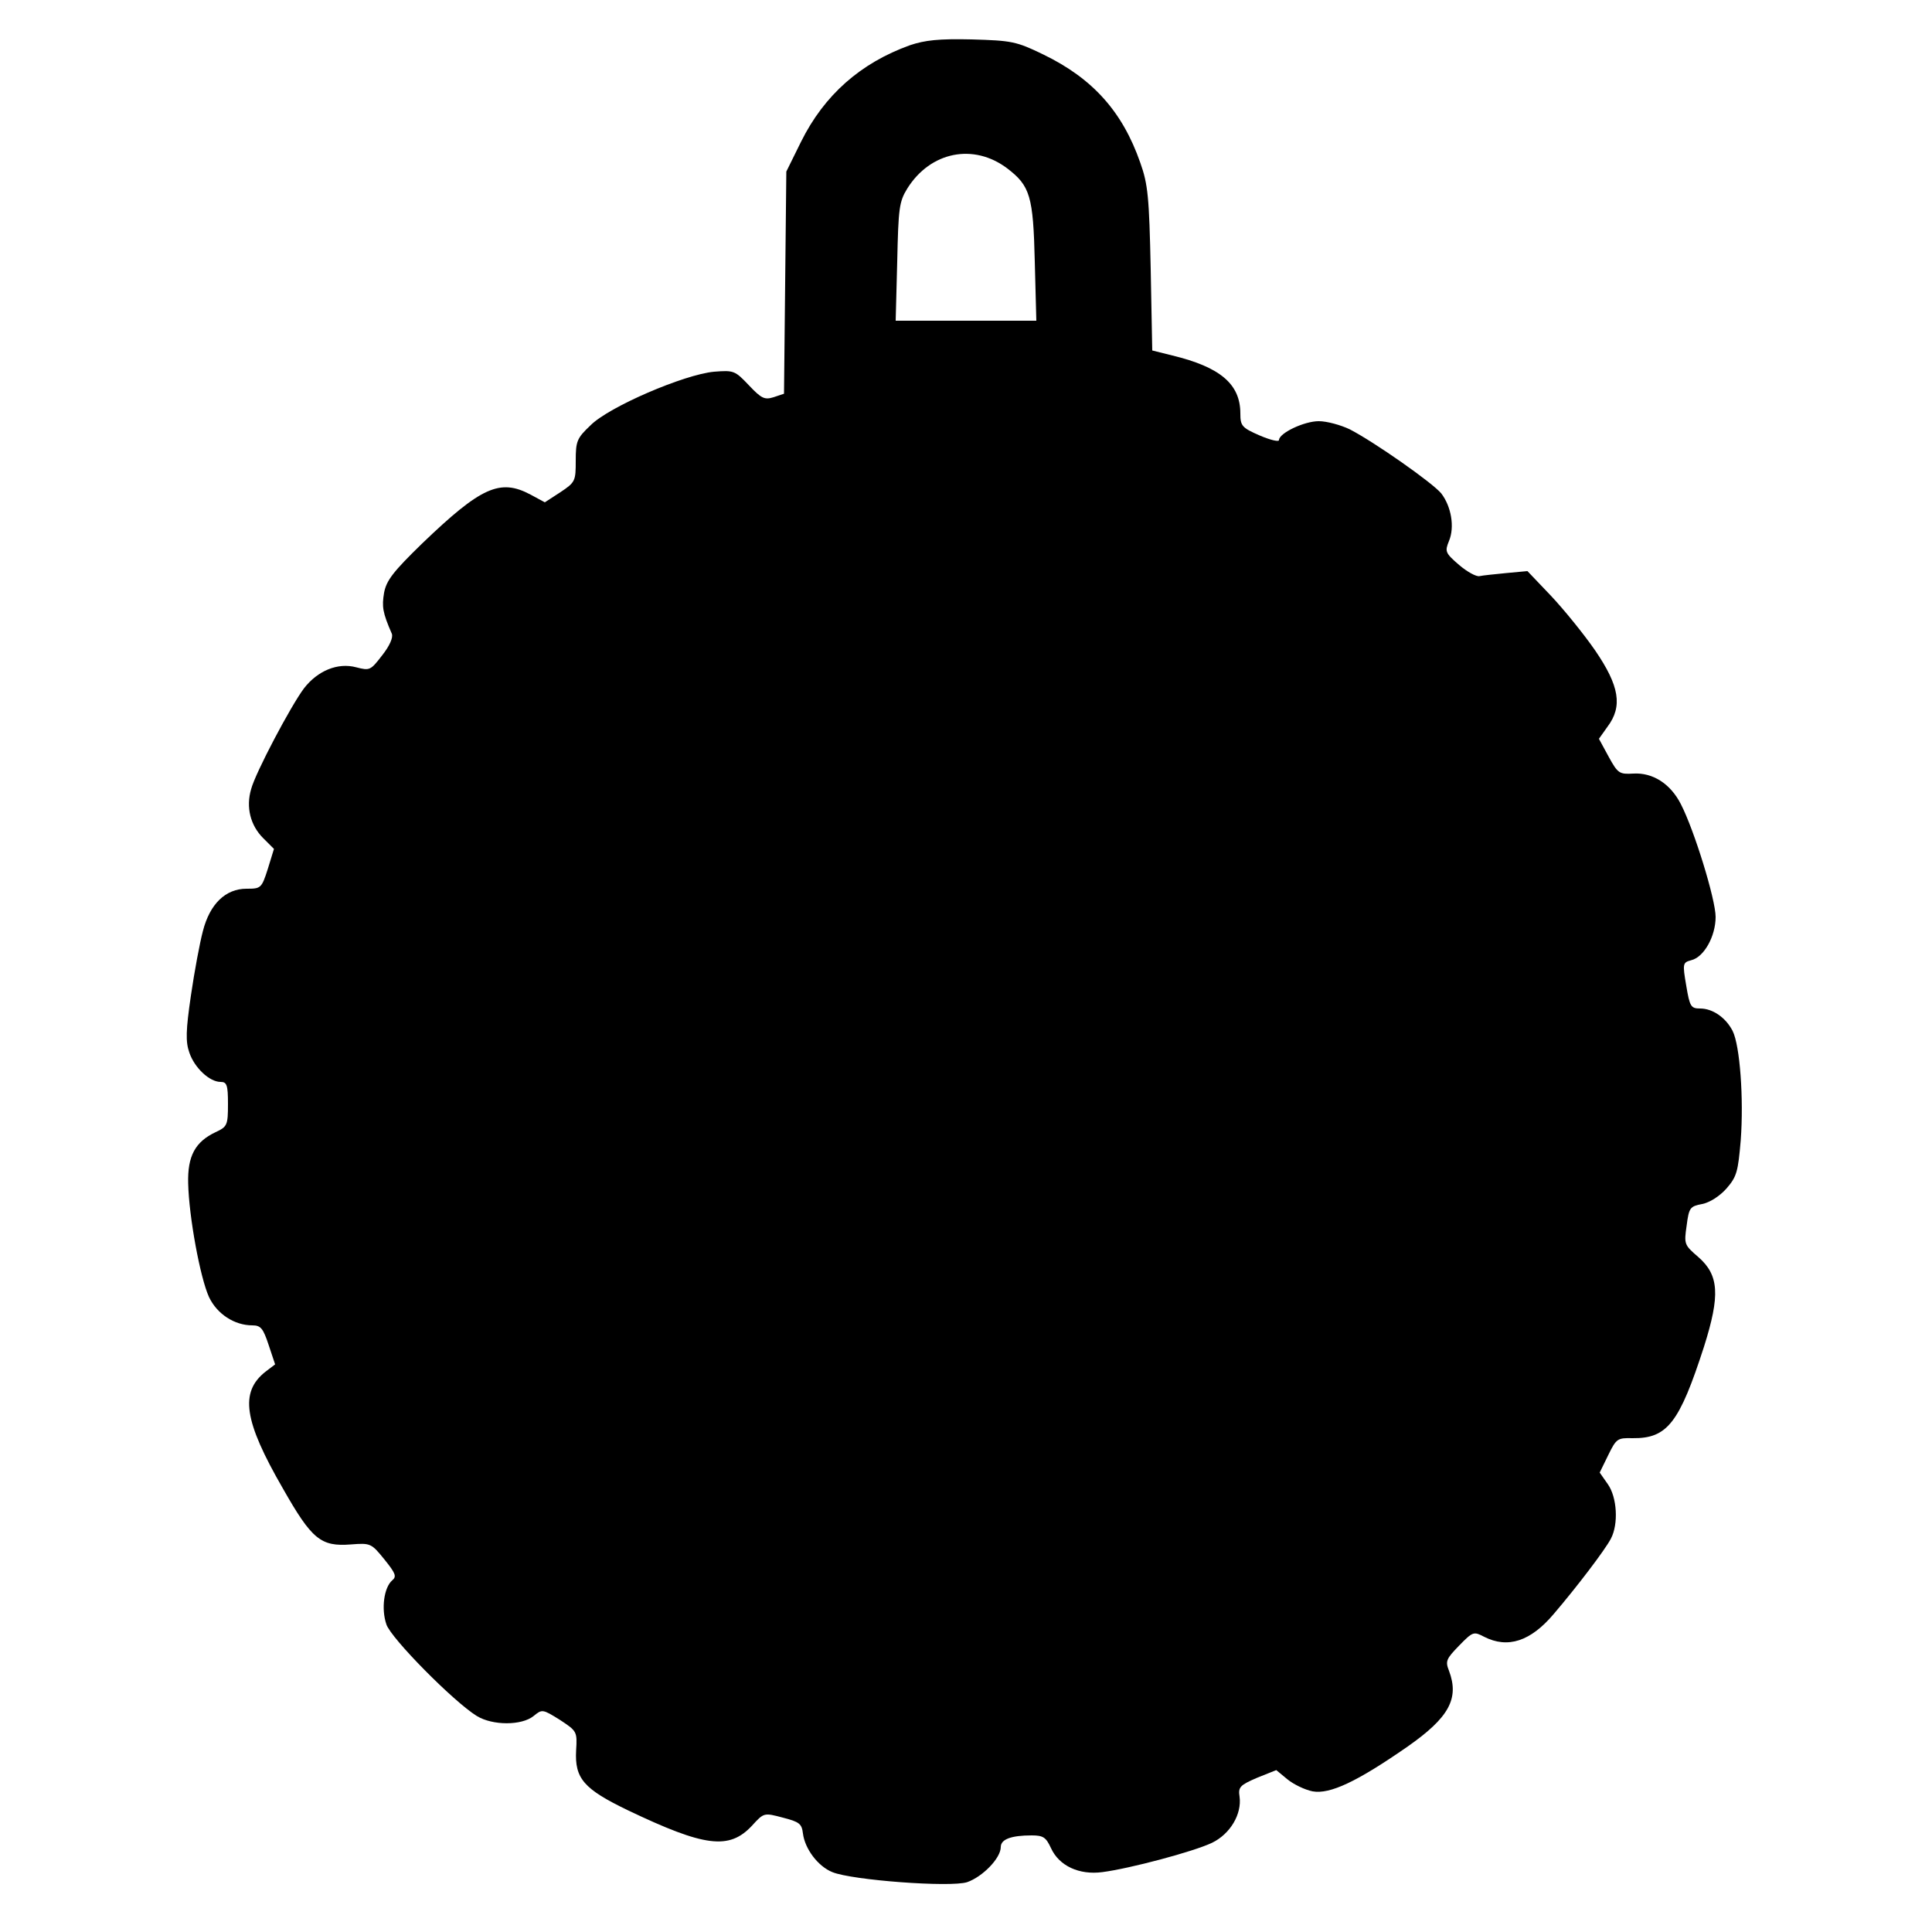 <?xml version="1.0" encoding="UTF-8" standalone="yes"?>
<svg version="1.0" xmlns="http://www.w3.org/2000/svg" width="500" height="500" viewBox="0 0 500 500" preserveAspectRatio="xMidYMid meet">
  <g transform="translate(0,500) scale(0.1,-0.1)" fill="#000000" stroke="none">
    <path d="M2355 4883 c-128 -46 -222 -129 -282 -250 l-38 -77 -3 -287 -3 -288
-27 -9 c-23 -7 -31 -4 -64 31 -36 38 -39 39 -90 35 -77 -7 -273 -91 -320 -139
-35 -33 -38 -41 -38 -91 0 -53 -1 -56 -40 -82 l-40 -26 -37 20 c-79 42 -128
20 -281 -127 -74 -72 -92 -95 -98 -127 -6 -36 -4 -51 20 -106 4 -10 -6 -32
-25 -56 -30 -39 -32 -40 -67 -31 -48 13 -100 -9 -135 -54 -34 -45 -126 -219
-137 -261 -14 -47 -2 -94 31 -127 l28 -28 -16 -52 c-16 -50 -18 -51 -55 -51
-54 0 -95 -39 -113 -110 -8 -30 -22 -105 -31 -167 -13 -89 -14 -119 -4 -147
13 -39 52 -76 81 -76 16 0 19 -8 19 -57 0 -55 -2 -59 -32 -73 -53 -25 -73 -62
-71 -133 2 -86 31 -244 54 -294 21 -44 66 -73 112 -73 22 0 28 -8 42 -50 l17
-51 -25 -19 c-67 -53 -56 -127 45 -302 75 -132 98 -151 176 -145 51 4 53 3 87
-39 29 -36 32 -44 20 -54 -21 -18 -29 -73 -15 -114 12 -36 174 -200 234 -237
41 -25 116 -25 147 0 22 18 23 18 68 -10 44 -29 45 -30 42 -79 -4 -73 20 -100
134 -155 199 -95 262 -103 321 -40 31 34 31 34 80 21 43 -11 49 -16 52 -41 5
-40 39 -85 76 -100 51 -21 306 -40 349 -26 40 14 87 62 87 91 0 20 27 30 80
30 30 0 37 -5 50 -33 21 -46 73 -70 133 -62 70 9 236 53 284 76 47 23 77 74
71 119 -4 25 1 30 45 49 l50 20 29 -24 c16 -13 45 -27 65 -31 45 -8 115 25
246 116 107 75 134 124 107 196 -10 25 -7 31 26 65 36 37 38 37 65 23 61 -31
120 -12 180 59 59 69 133 166 148 195 20 38 16 107 -8 141 l-21 30 22 45 c21
43 24 45 63 44 90 -1 121 39 185 237 42 133 39 185 -15 232 -36 31 -37 33 -30
81 6 47 9 50 40 56 20 4 45 20 63 40 27 31 30 44 37 125 8 108 -2 245 -21 283
-18 35 -52 58 -84 58 -24 0 -27 5 -36 59 -10 58 -9 60 13 66 33 8 63 62 63
112 0 45 -55 224 -90 292 -27 53 -73 82 -123 79 -36 -2 -40 0 -64 44 l-25 46
22 31 c40 53 31 106 -32 198 -29 42 -81 106 -114 141 l-61 64 -54 -5 c-30 -3
-61 -6 -70 -8 -8 -2 -32 11 -53 29 -36 31 -37 35 -26 62 15 36 6 89 -20 123
-22 27 -173 133 -237 166 -23 11 -59 21 -80 21 -38 0 -103 -31 -103 -49 0 -5
-22 0 -50 12 -46 20 -50 25 -50 57 0 76 -52 120 -176 150 l-52 13 -4 211 c-4
186 -7 219 -27 275 -46 132 -123 218 -251 280 -70 34 -82 36 -185 39 -86 2
-121 -2 -160 -15z m252 -319 c59 -45 67 -72 71 -241 l4 -153 -182 0 -182 0 4
153 c3 138 5 155 26 189 60 96 172 118 259 52z"/>
  </g>
</svg>